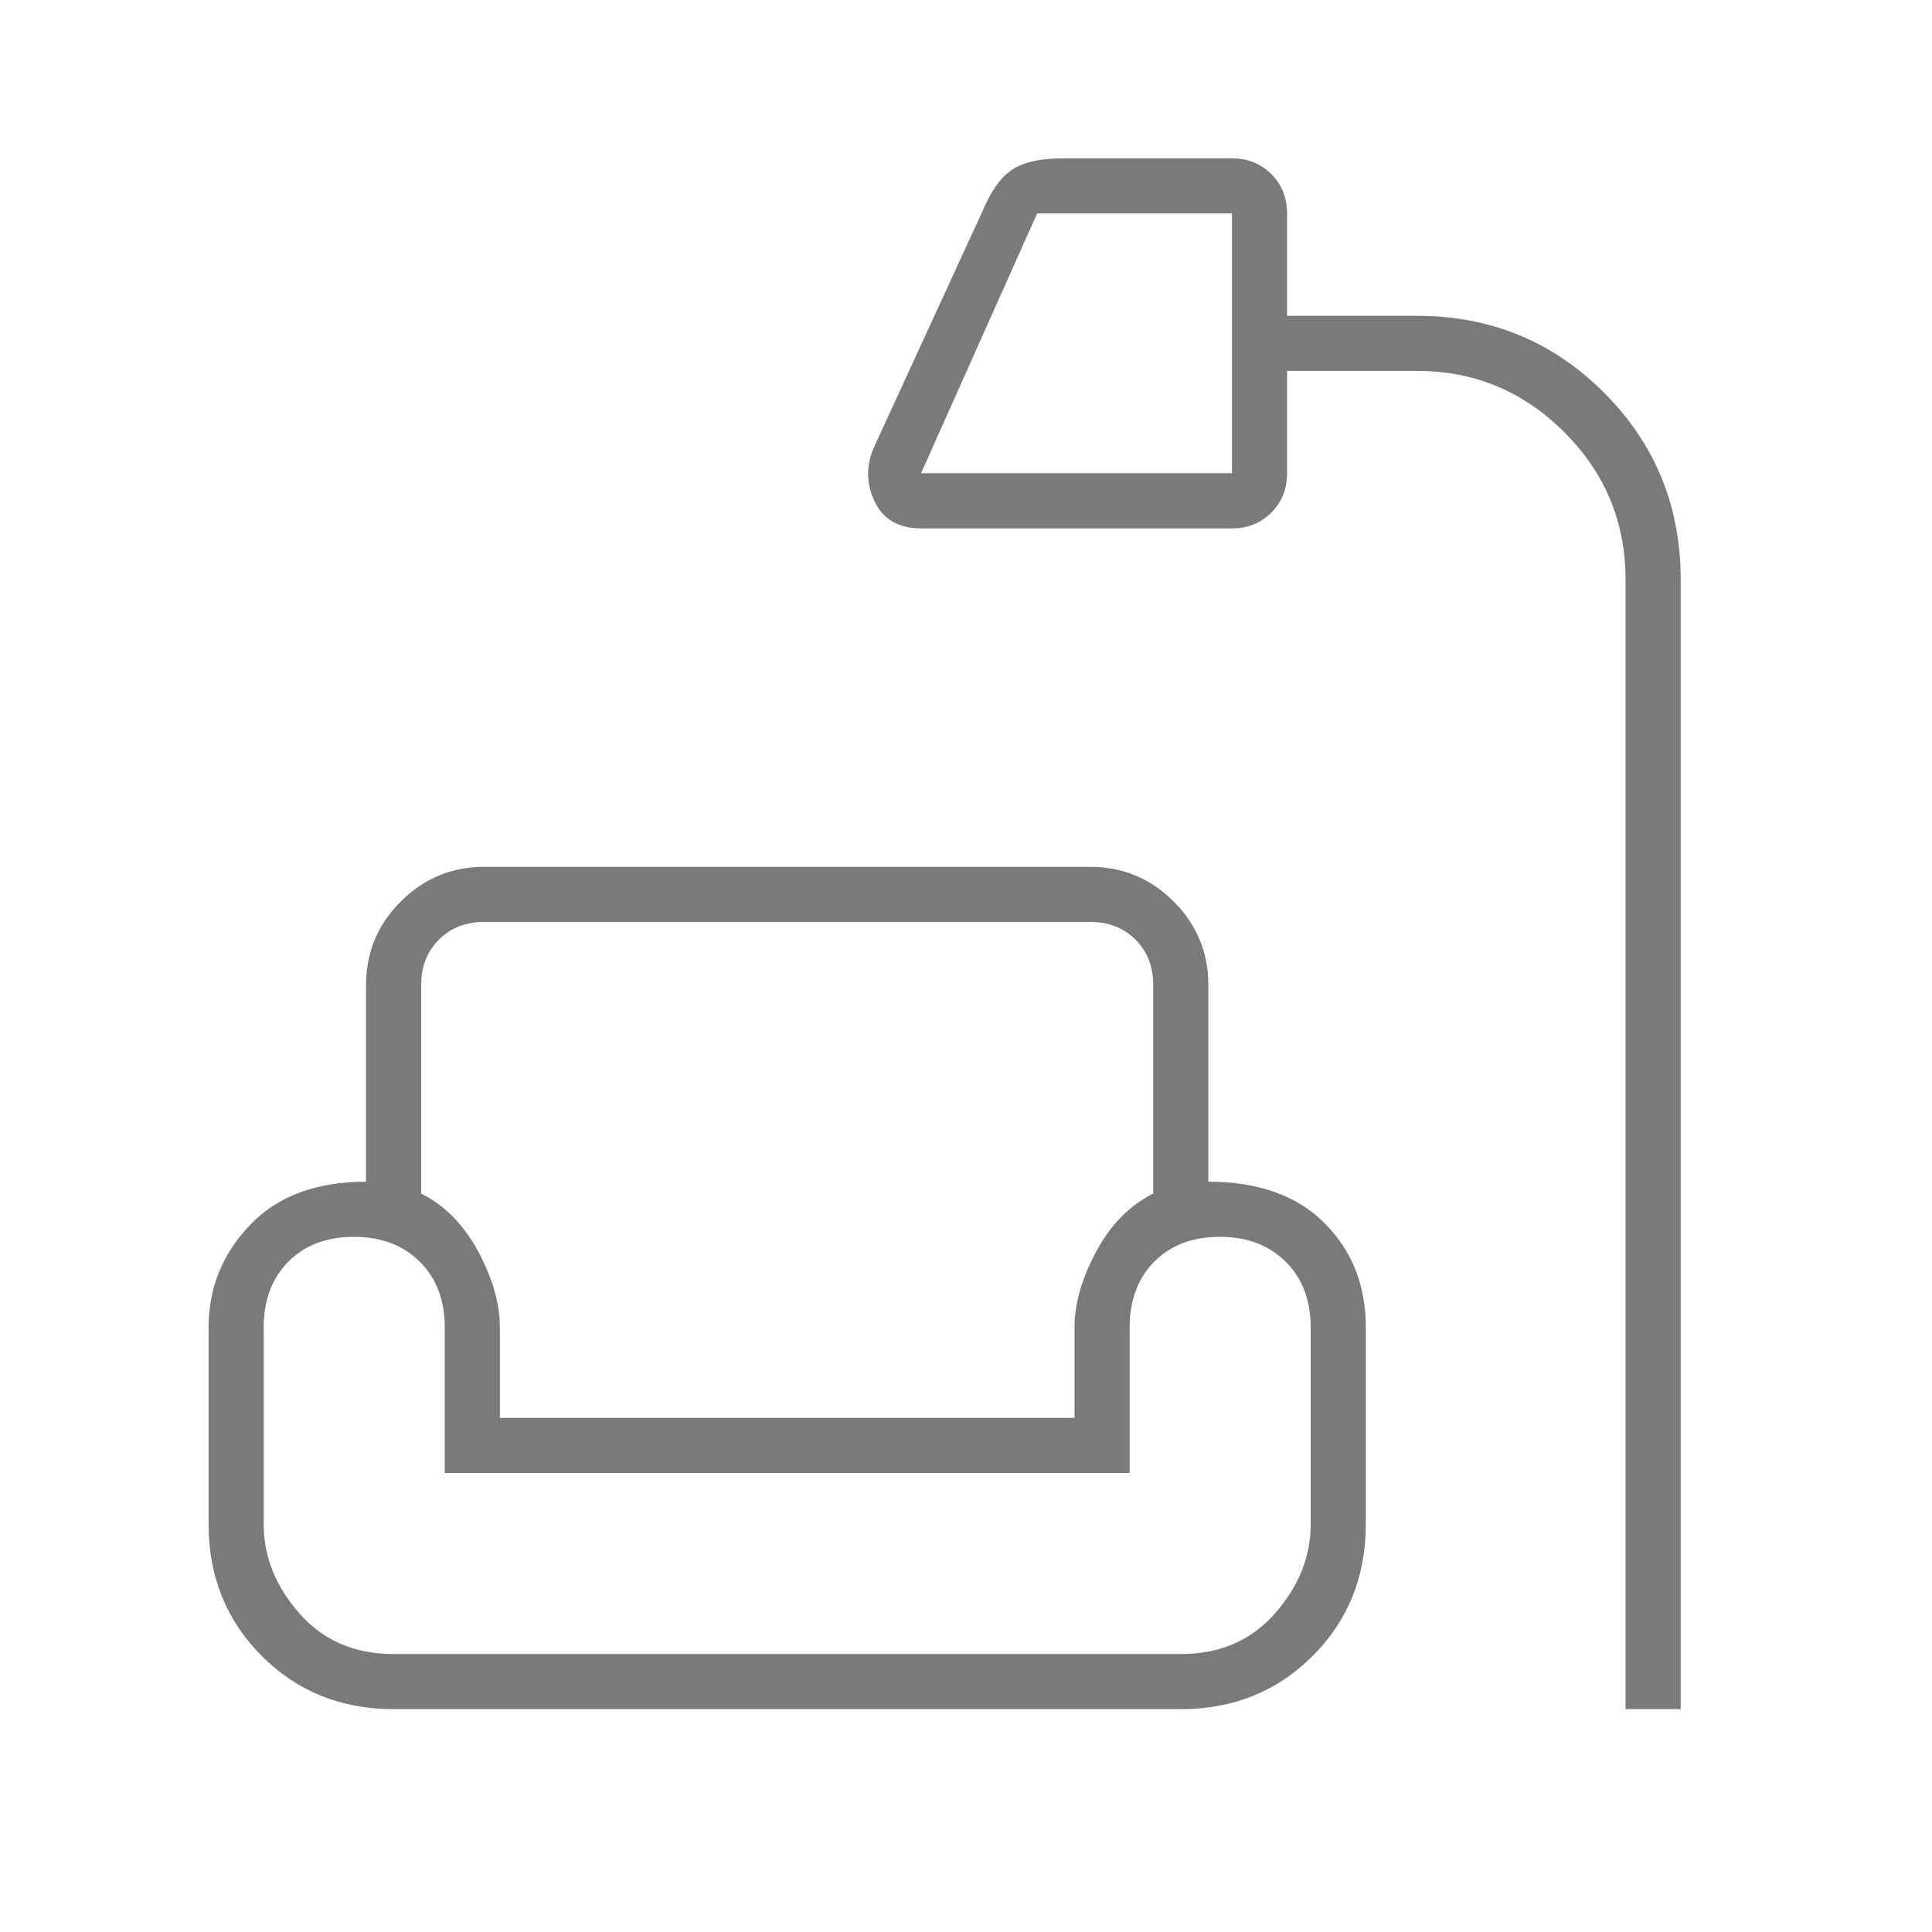 <svg xmlns="http://www.w3.org/2000/svg" width="37" height="37" viewBox="0 0 37 37" fill="none"><mask id="mask0_153_996" style="mask-type:alpha" maskUnits="userSpaceOnUse" x="0" y="0" width="37" height="37"><rect y="0.545" width="36.182" height="36.182" fill="#D9D9D9"></rect></mask><g mask="url(#mask0_153_996)"><path d="M31.131 32.732V11.098C31.131 10 30.74 9.059 29.958 8.277C29.175 7.495 28.235 7.103 27.136 7.103H24.649V9.063C24.649 9.365 24.548 9.616 24.347 9.817C24.146 10.018 23.895 10.119 23.594 10.119H17.639C17.212 10.119 16.916 9.949 16.753 9.61C16.59 9.271 16.583 8.925 16.734 8.573L18.882 3.9C19.033 3.573 19.215 3.347 19.429 3.221C19.642 3.096 19.95 3.033 20.352 3.033H23.594C23.895 3.033 24.146 3.133 24.347 3.334C24.548 3.535 24.649 3.787 24.649 4.088V6.048H27.136C28.543 6.048 29.737 6.538 30.717 7.518C31.697 8.498 32.187 9.691 32.187 11.098V32.732H31.131ZM17.639 9.063H23.594V4.088H19.862L17.639 9.063ZM7.538 32.732C6.534 32.732 5.693 32.393 5.013 31.714C4.335 31.035 3.995 30.193 3.995 29.189V25.421C3.995 24.667 4.259 24.013 4.787 23.461C5.314 22.908 6.055 22.631 7.01 22.631V18.863C7.01 18.241 7.232 17.708 7.675 17.265C8.117 16.823 8.65 16.601 9.272 16.601H20.88C21.502 16.601 22.034 16.823 22.477 17.265C22.92 17.708 23.141 18.241 23.141 18.863V22.631C24.096 22.631 24.837 22.895 25.365 23.423C25.893 23.951 26.157 24.616 26.157 25.421V29.189C26.157 30.193 25.817 31.035 25.138 31.714C24.459 32.393 23.617 32.732 22.614 32.732H7.538ZM8.066 18.863V22.858C8.518 23.084 8.882 23.454 9.159 23.969C9.435 24.485 9.573 24.968 9.573 25.421V27.154H20.578V25.421C20.578 24.968 20.717 24.485 20.993 23.969C21.269 23.454 21.634 23.084 22.086 22.858V18.863C22.086 18.511 21.973 18.222 21.747 17.996C21.521 17.77 21.232 17.656 20.88 17.656H9.272C8.92 17.656 8.631 17.77 8.405 17.996C8.179 18.222 8.066 18.511 8.066 18.863ZM7.538 31.677H22.614C23.36 31.677 23.961 31.418 24.417 30.899C24.873 30.381 25.101 29.811 25.101 29.189V25.421C25.101 24.9 24.942 24.481 24.622 24.163C24.303 23.846 23.882 23.687 23.36 23.687C22.837 23.687 22.419 23.846 22.105 24.163C21.791 24.481 21.634 24.9 21.634 25.421V28.209H8.518V25.421C8.518 24.9 8.358 24.481 8.039 24.163C7.72 23.846 7.299 23.687 6.776 23.687C6.254 23.687 5.836 23.846 5.522 24.163C5.207 24.481 5.05 24.9 5.05 25.421V29.189C5.05 29.811 5.278 30.381 5.734 30.899C6.19 31.418 6.792 31.677 7.538 31.677Z" fill="#7A7A7A"></path></g></svg>